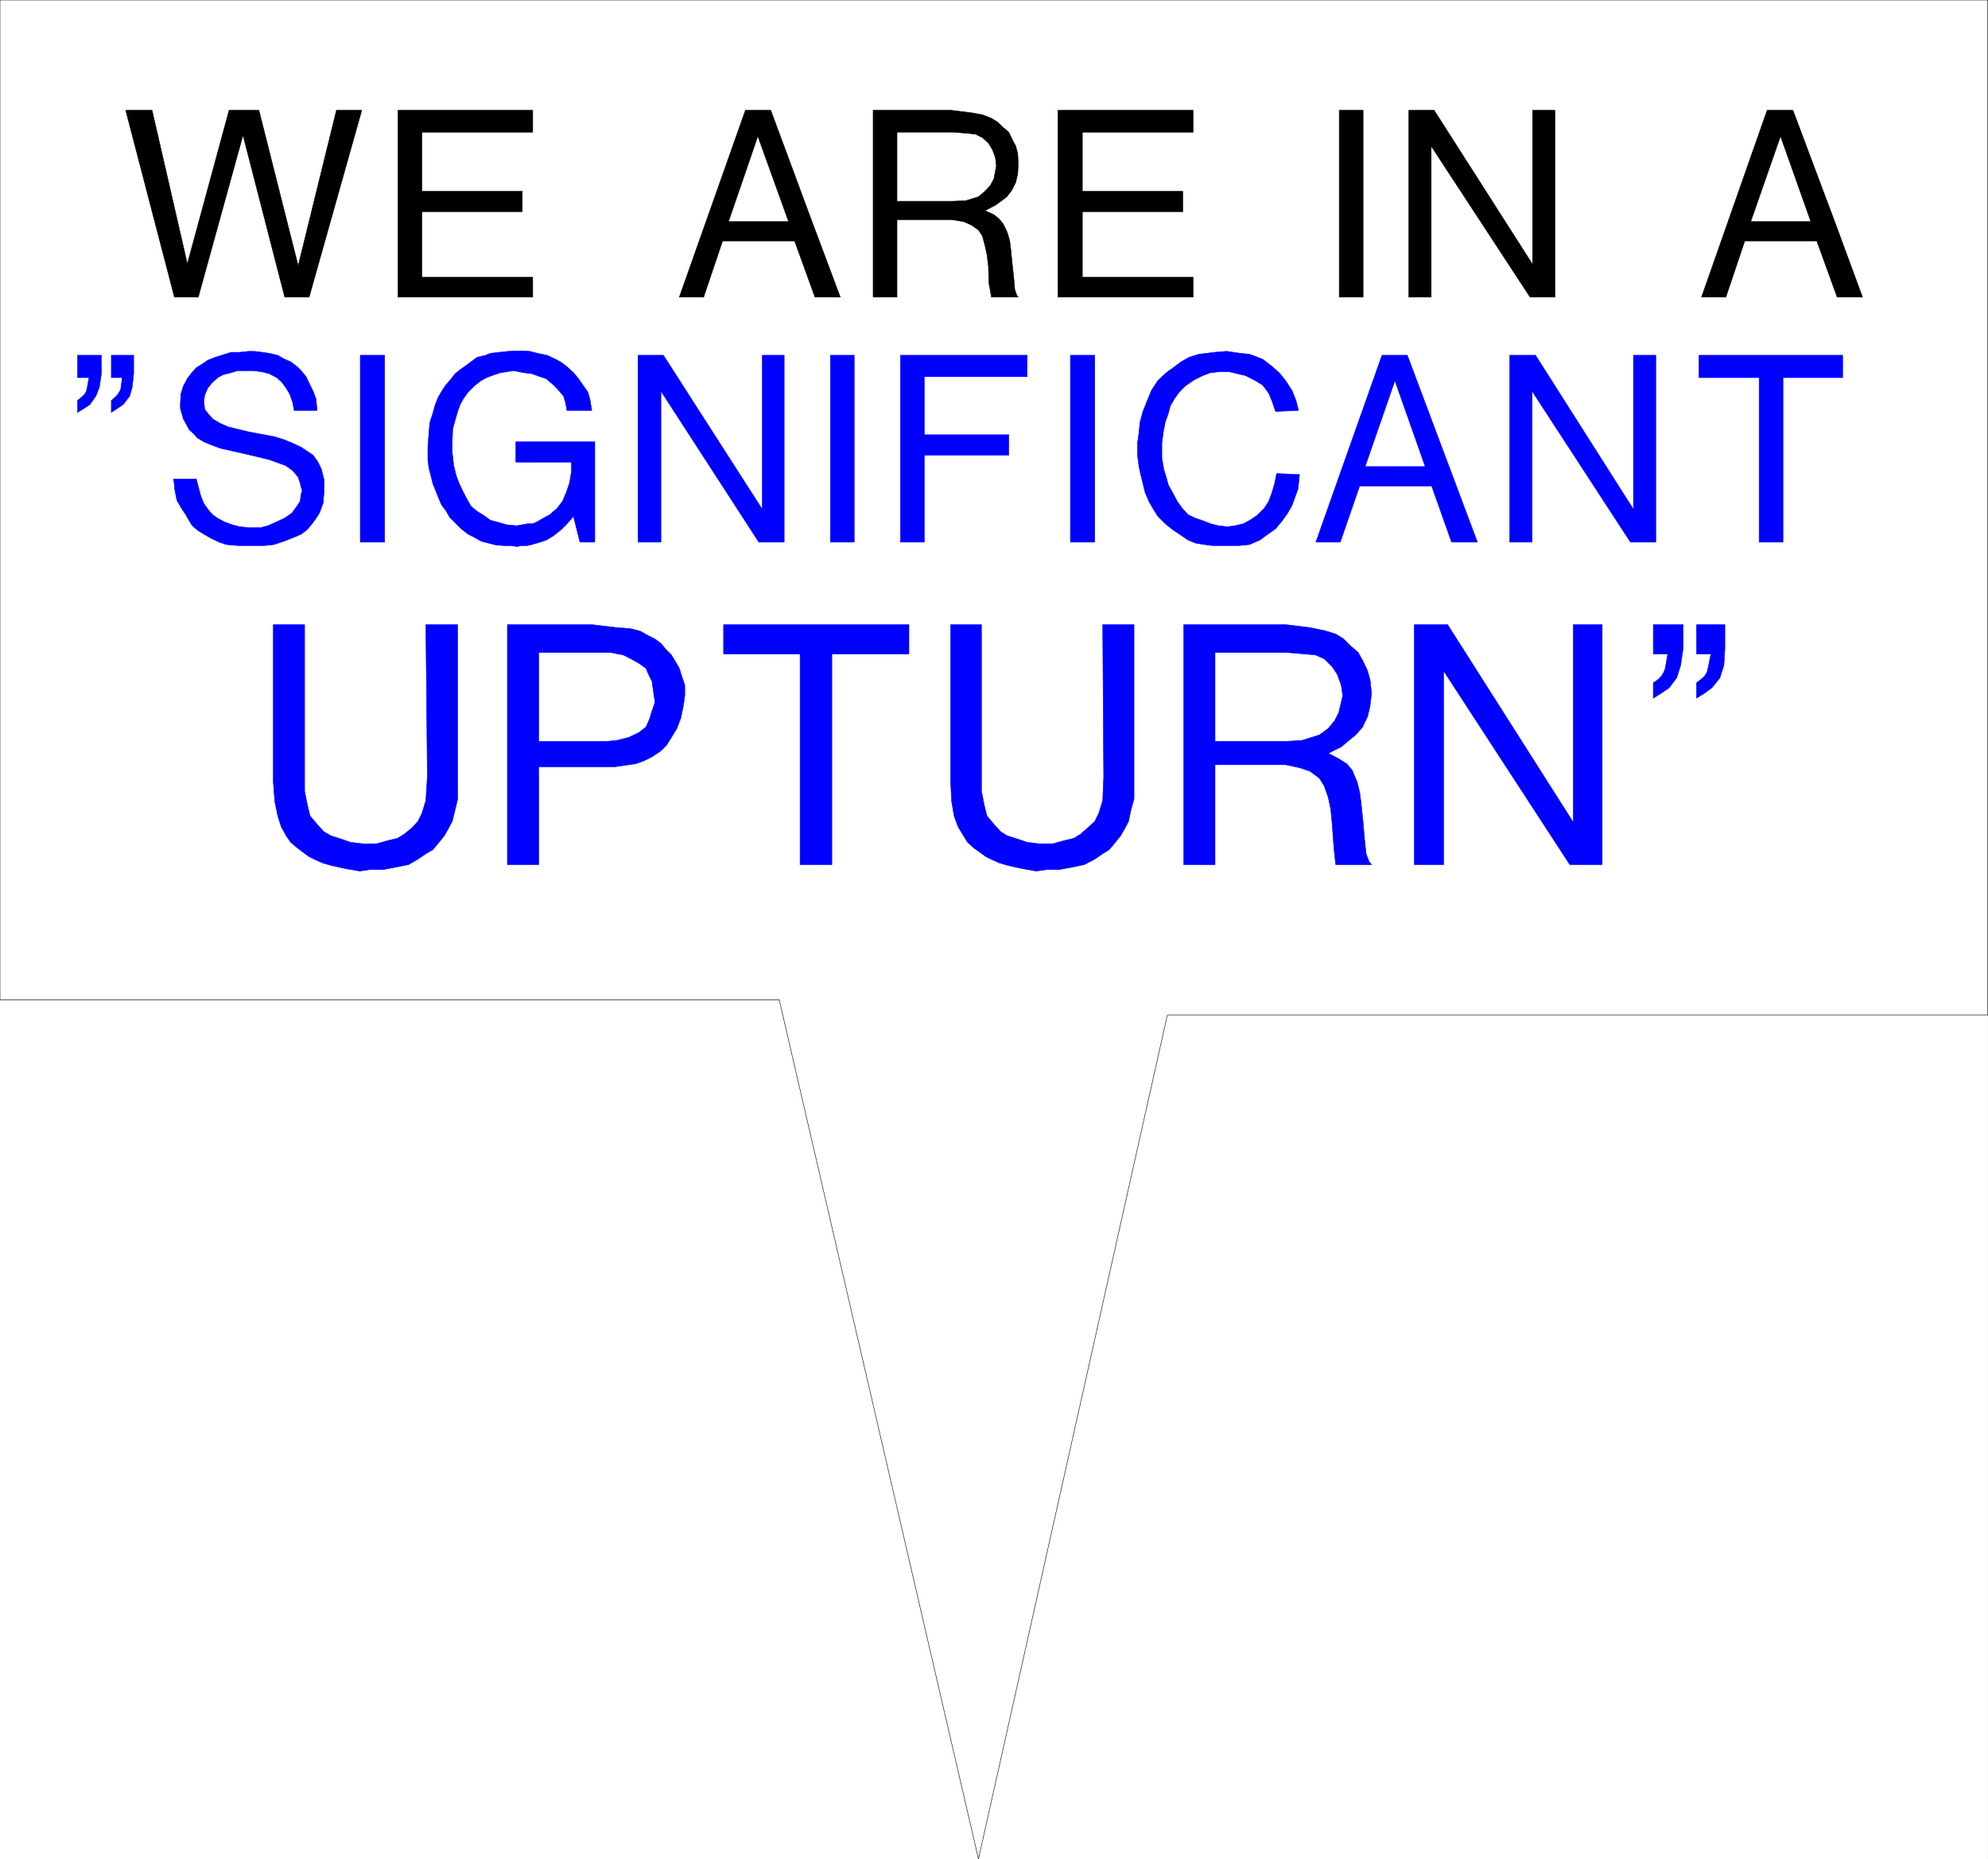 <svg width="3989.018" height="3730.532" viewBox="0 0 2991.764 2797.899" xmlns="http://www.w3.org/2000/svg"><rect x="0" y="0" width="2991.764" height="2797.899" fill="#808080" stroke="none"/><defs><clipPath id="a"><path d="M0 .629h2992V2799H0Zm0 0"/></clipPath><clipPath id="b"><path d="M0 .629h2991.398v2797.816H0Zm0 0"/></clipPath><clipPath id="c"><path d="M0 .629h2992V2799H0Zm0 0"/></clipPath></defs><g clip-path="url(#a)" transform="translate(0 -.629)"><path style="fill:#fff;fill-opacity:1;fill-rule:nonzero;stroke:none" d="M0 2798.445h2991.398V.63H0Zm0 0"/></g><g clip-path="url(#b)" transform="translate(0 -.629)"><path style="fill:#fff;fill-opacity:1;fill-rule:evenodd;stroke:#fff;stroke-width:.15;stroke-linecap:square;stroke-linejoin:bevel;stroke-miterlimit:10;stroke-opacity:1" d="M0 .5h614.25V575H0Zm0 0" transform="matrix(4.87 0 0 -4.87 0 2800.88)"/><path style="fill:#fff;fill-opacity:1;fill-rule:evenodd;stroke:#fff;stroke-width:.15;stroke-linecap:square;stroke-linejoin:bevel;stroke-miterlimit:10;stroke-opacity:1" d="M0 575h614.25V261.26H360.72L302.36.5l-61.57 265.52H0Zm0 0" transform="matrix(4.87 0 0 -4.87 0 2800.88)"/></g><g clip-path="url(#c)" transform="translate(0 -.629)"><path style="fill:none;stroke:#000;stroke-width:.15;stroke-linecap:square;stroke-linejoin:bevel;stroke-miterlimit:10;stroke-opacity:1" d="M0 575h614.25V261.26H360.72L302.36.5l-61.57 265.52H0Zm0 0" transform="matrix(4.87 0 0 -4.87 0 2800.88)"/></g><path style="fill:#000;fill-opacity:1;fill-rule:evenodd;stroke:#000;stroke-width:.15;stroke-linecap:square;stroke-linejoin:bevel;stroke-miterlimit:10;stroke-opacity:1" d="m38.85 540.91 15.05-57.74h7.37l13.82 50.06 12.9-50.06h7.53l16.27 57.74h-7.83l-11.82-48.07-12.13 48.07h-9.22l-12.9-47.46-10.9 47.46ZM123 483.17v57.74h41.62v-6.76h-34.25v-18.27h31.02v-6.3h-31.02v-20.27h34.25v-6.14zm86.92 0 20.42 57.74h7.84l12.74-34.4h-7.22l-9.52 26.41-9.06-26.41h25.8l8.75-23.34h-7.83l-6.29 17.35h-22.27l-5.84-17.35zm59.89 0v57.74h24.26l6.14-.77 3.38-.61 2.77-1.08 1.99-1.23 1.54-1.53 1.84-1.54 1.08-2.3 1.07-2 .62-2.3.15-3.23-.15-3.07-.62-2.61-1.23-2.46-1.53-1.99h-8.76l2 1.69 1.69 1.84 1.08 2 .46 2.45.3 1.54-.3 2.61-.93 2.46-1.22 1.99-1.85 1.69-2.15 1.08-2.91.3-4 .31h-17.35V512.8h16.89l4.3.16 3.99 1.23h8.76l-1.85-1.39-1.68-1.22-3.23-1.69 2.77-1.23 1.68-1.38 1.23-1.54 1.23-2.61.77-2.61.31-2.61.46-4.61.46-4.15.3-3.53.62-1.84.46-.61h-8.29l-.31 1.84-.46 2.46-.15 5.22-.46 3.68-.62 2.77-.77 2.91-1.23 1.85-2.15 1.53-2.45 1.08-3.69.61h-16.89v-23.95zm57.12 0v57.74h41.77v-6.76h-34.24v-18.27h31.02v-6.3h-31.02v-20.27h34.24v-6.14zm86.92 0v57.74h7.37v-57.74zm21.5 0v57.74h7.83l30.41-47.61v47.61h6.91v-57.74h-7.68l-30.56 46.68v-46.68zm90.45 0 20.27 57.74h7.98l12.9-34.4h-7.37l-9.37 26.41-9.21-26.41h25.95l8.6-23.34h-7.83l-6.3 17.35h-22.26l-5.84-17.35zm0 0" transform="matrix(4.87 0 0 -4.87 0 2800.251)"/><path style="fill:#00f;fill-opacity:1;fill-rule:evenodd;stroke:#00f;stroke-width:.15;stroke-linecap:square;stroke-linejoin:bevel;stroke-miterlimit:10;stroke-opacity:1" d="M23.96 447.54v3.68l.92.77 1.07.92.62.92.3.93.62 3.53h-3.53v6.91h7.37v-5.68l-.62-4.15-1.07-2.76-1.85-2.62-1.84-1.22zm10.44 0v3.68l.92.77.92.92.62.92.46.93.46 3.53H34.4v6.91h6.91v-5.68l-.46-4.15-.77-2.76-2-2.62-1.84-1.22zm19.19-20.58h7.07l.61-2.3.77-2.92.92-2.31 1.54-2.15 1.22-1.38 1.54-1.07 2-1.08 2.45-.92 2.31-.61 3.07-.31h3.38l2.3.61 2.46 1.08 2.61 1.23 2.3 1.53 1.38 1.85 1.23 1.84.31 2.3.31.92-.62 2.46-.61 1.84-1.69 2-2.15 1.54-5.07 1.84-7.06 1.69-8.14 1.84-3.23 1.23-1.84.77-2 1.23-1.07 1.22-1.38 1.23-.92 1.69-.93 1.69-.92 3.23v1.53l.16 2.92.76 2.46 1.23 2.3 1.39 1.84 1.38 1.54 1.99 1.23 1.54 1.07 2.3.92 4.92 1.54h2.61l2.76.31h1.84l2.46-.31 2.15-.31 2.61-.61 1.84-1.08 2.15-.92 2-1.53 1.23-1.23 1.53-1.85.93-1.99 1.22-2.46.93-2.46.3-3.53h-7.06l-.46 2.46-.92 2.61-1.08 1.84-1.38 1.85-1.54 1.38-2.3 1.23-2.46.61-2.45.31H73.4l-1.99-.62-2.46-.61-1.69-.92-1.84-1.69-1.23-1.54-.92-2.15-.31-1.99.31-2.46 1.23-1.54 1.22-1.38 2.31-1.38 2.46-1.08 6.29-1.53 8.14-1.54 2.92-.92 2.61-1.07 2.61-1.23 1.84-1.23 1.84-1.23 1.54-2.15 1.07-2.3.77-3.07v-4.15l-.3-3.23-1.08-2.91-1.07-1.69-1.23-1.69-1.54-1.84-1.84-1.39-2.15-.92-3.07-1.23-3.23-1.07-2.91-.31h-8.14l-3.54.31-2.3.77-2.3 1.07-2.15 1.23-2 1.23-1.84 1.53-1.23 2-.77 1.38-1.53 2.31-1.23 2.15-.77 3.84v.92zm57.74-19.5v57.74h7.53v-57.74Zm48.07 31.02h24.41v-31.02h-4.6l-2 7.98-2-2.3-1.84-1.84-2.3-1.85-2.3-1.38-1.85-.61-2.61-.77-1.38-.31h-1.84l-1.38-.31-1.69.31h-2.46l-2.15.15-2.46.62-2.3.61-2.15 1.23-1.84.92-2.15 1.69-1.54 1.54-2 1.99-1.22 2.15-1.23 1.54-.92 2.15-.93 2.3-.92 2.31-.61 2.45-.62 2.46-.3 2.46v3.84l.3 4.14.31 3.54.92 2.76.62 2.3.92 2.46 1.23 2.15 1.23 1.84 1.22 1.39 1.69 2.15 1.54 1.22 2.15 1.54 1.23.92 1.84 1.38 2.61.62 1.54.61 2.61.31 2.91.31 3.38.15 3.23-.15 2.45-.62 2.92-.61 2.61-1.23 1.69-.92 1.84-1.38 2-1.85 1.54-1.84 1.38-2 1.53-2.15.62-2.15.31-1.84.3-1.69h-7.68l-.46 2.46-.61 2-1.84 2.15-1.54 1.53-1.99 1.69-1.85.61-2.61.93-2.46.3-3.07.62-4.14-.62-1.85-.61-2.45-.92-1.69-.92-2.15-1.69-1.84-1.85-1.54-2.15-.92-1.69-.77-2.15-.77-2.61-.76-2.76-.16-3.84v-3.38l.46-4.14.77-3.08.92-2.45 1.23-2.61 1.23-2.31 1.23-2.15 1.84-1.53 2-1.23 2.15-1.54 2.3-.61 2.61-.77 3.23-.31 3.37.62h1.54l1.38.61 1.84 1.08 2 1.07 2.3 2 1.69 2.15 1.23 2.92.92 2.76.62 3.53v2.92h-17.2zm37.77-31.02v57.74h7.84l30.55-47.61v47.61h6.76v-57.74h-7.83l-30.25 46.68v-46.68Zm59.43 0v57.74h7.37v-57.74Zm21.66 0v57.74h39.15v-6.61h-31.78v-17.96h26.1v-6.3h-26.1v-26.87Zm52.51 0v57.74h7.53v-57.74Zm70.8 20.88-7.07.31-.61-3.07-.77-2.61-1.07-2.92-1.39-2.15-2.15-2.15-2.3-1.54-2-1.07-2.61-.62-2.3-.3-2.76.3-2.46.62-2.77 1.07-1.84.62-2.3 1.07-1.84 2-1.54 2.15-1.38 2.61-1.38 2.46-.62 2.3-.77 2.46-.61 3.53v4.61l.46 3.53.61 3.07.93 2.61.61 2.3 1.23 2.15 1.53 2.15 1.85 1.85 2.61 1.84 2.76 1.38 2.46.92 2.92.31h2.76l2.61-.61 2.61-.62 2.92-1.53 2.3-1.39 1.85-2.45 1.07-2.61 1.07-3.08 7.07.31-.77 3.07-1.23 3.07-1.99 3.08-2 2.45-2.46 2.15-2.61 2-3.99 1.54-2.92.3-2.15.31-2.15.31-3.68-.31-2.46-.31-2.46-.3-2.91-.93-2.46-1.38-2.46-1.84-2.15-1.54-2.61-2.45-2-3.08-1.38-3.37-1.23-3.08-.92-3.37-.3-3.23-.47-3.22v-3.69l.47-3.53.61-2.77.61-2.45.62-2.61 1.23-2.92 1.23-2.15 1.53-2.46 2.3-2.3 2.31-1.84 2.3-1.54 2.46-1.69 2.3-.92 2.77-.46 2.45-.31h8.14l3.23.31 3.22 1.38 2.3 1.69 2.61 1.84 2.15 2.61 1.54 2.15 1.38 2.46 1.85 5.07zm5.06-20.88 20.43 57.74h7.83l12.9-34.4h-7.37l-9.37 26.57-9.21-26.57h25.95l8.75-23.34h-7.98l-6.15 17.35h-22.26l-5.99-17.35zm59.89 0v57.74h7.99l30.25-47.61v47.61h6.91v-57.74h-7.83l-30.41 46.68v-46.68Zm77.09 0v50.83h-18.58v6.91h44.38v-6.91h-18.43v-50.83Zm-459.15-25.5v-48.68l.46-5.99.92-4.45 1.08-3.38 1.53-2.76 1.38-2 2-1.69 2-1.53 1.69-1.23 1.53-.77 2.77-1.23 2.76-.77 4.15-.92 4.45-.77 3.07.46h4.15l3.99.77 3.84.77 2.92 1.69 2.45 1.69 2.15 1.23 1.54 1.84 1.99 2.46 1.23 2.15 1.23 2.3.92 3.69.77 3.22v53.9h-9.83l.46-46.99-.46-7.37-1.23-3.99-1.22-2.46-1.85-2-2.45-1.99-2-1.23-3.22-.77-3.23-.92h-4.45l-3.69.46-3.53 1.23-2.46.77-2.15 1.23-1.84 1.99-2.46 2.92-.76 3.07-.93 4.61v51.44zm72.33-74.17v74.17h26.1l7.68-.92 4.15-.3 3.07-.77 2.46-1.38 2.15-1.08 1.84-1.38 1.69-2 1.53-1.53 1.23-2 1.23-2.15.77-2.46.92-2.76V360l-.46-3.22-.77-3.69-1.23-3.22-1.69-2.77h-13.2l3.22 1.54 2.15 1.69 1.08 2.46.76 2.45.93 2.77-.47 3.22-.46 3.23-1.22 2.45-.62 1.54-2.15 1.54-2.46 1.38-2.45 1.23-4 .76h-22.11v-27.48h21.04l3.07.3 2.46.62 1.23.3h13.2l-1.53-2.45-1.69-1.69-2.77-1.85-2.45-1.22-2.61-.93-6.3-.92h-23.65v-30.25zm90.45 0v65.11h-23.65v9.06h57.28v-9.06h-23.81v-65.11zm46.53 74.17v-48.68l.3-5.99.77-4.45 1.23-3.38 1.69-2.76 1.23-2 1.84-1.69 2.15-1.53 1.69-1.23 1.53-.77 2.77-1.23 2.76-.77 4.15-.92 4.3-.77 3.22.46h3.84l4.15.77 3.68.77 3.23 1.69 2.46 1.69 1.99 1.23 1.54 1.84 1.99 2.46 1.23 2.15 1.23 2.3.77 3.69.92 3.22v53.9h-9.67l.3-46.99-.3-7.37-1.23-3.99-1.23-2.46-2.15-2-2.31-1.99-1.99-1.23-3.23-.77-3.22-.92h-4.45l-3.54.46-3.68 1.23-2.46.77-2 1.23-1.84 1.99-2.45 2.92-.77 3.07-.92 4.61v51.44zm72.02-74.17v74.17h31.48l7.52-.92 4.45-.92 3.54-1.07 2.45-1.54 2.15-2.15 2.31-2 1.53-2.76 1.38-2.92.77-2.76.46-4.15-.46-3.99-.77-3.23-1.53-3.22-2.15-2.46h-11.21l2.76 2 2 2.46 1.23 2.45.77 3.23.46 1.99-.46 3.23-1.23 3.38-1.54 2.3-2.46 2.46-2.76 1.23-3.53.3-5.38.46h-22.11v-27.48h21.81l5.06.3 5.38 1.69h11.21l-2.46-1.99-1.99-1.69-4-2 3.23-1.69 2.45-1.54 1.69-1.99 1.54-3.69.77-3.07.46-3.38.61-5.99.46-5.37.46-4.3.92-2.46.77-.92h-11.05l-.31 2.46-.31 3.22-.46 6.45-.46 4.92-.77 3.68-1.23 3.53-1.53 2.46-2.92 2.15-3.22 1.08-4.3.92h-21.81v-30.87zm71.25 0v74.17h10.29l38.85-61.12v61.12h8.91v-74.17h-9.99l-39 59.89v-59.89zm73.86 51.45V364l1.38.92 1.08 1.07.77 1.23.46 1.23.77 4.45h-4.46v9.06h9.22v-7.37l-.77-5.22-1.23-3.84-2.3-3.07-2.46-1.69zm13.36 0V364l1.23.92 1.23 1.07.77 1.23.3 1.23.93 4.45h-4.46v9.06h8.76v-7.37l-.31-5.22-1.23-3.84-2.46-3.07-2.3-1.69zm0 0" transform="matrix(4.87 0 0 -4.87 0 2800.251)"/></svg>
